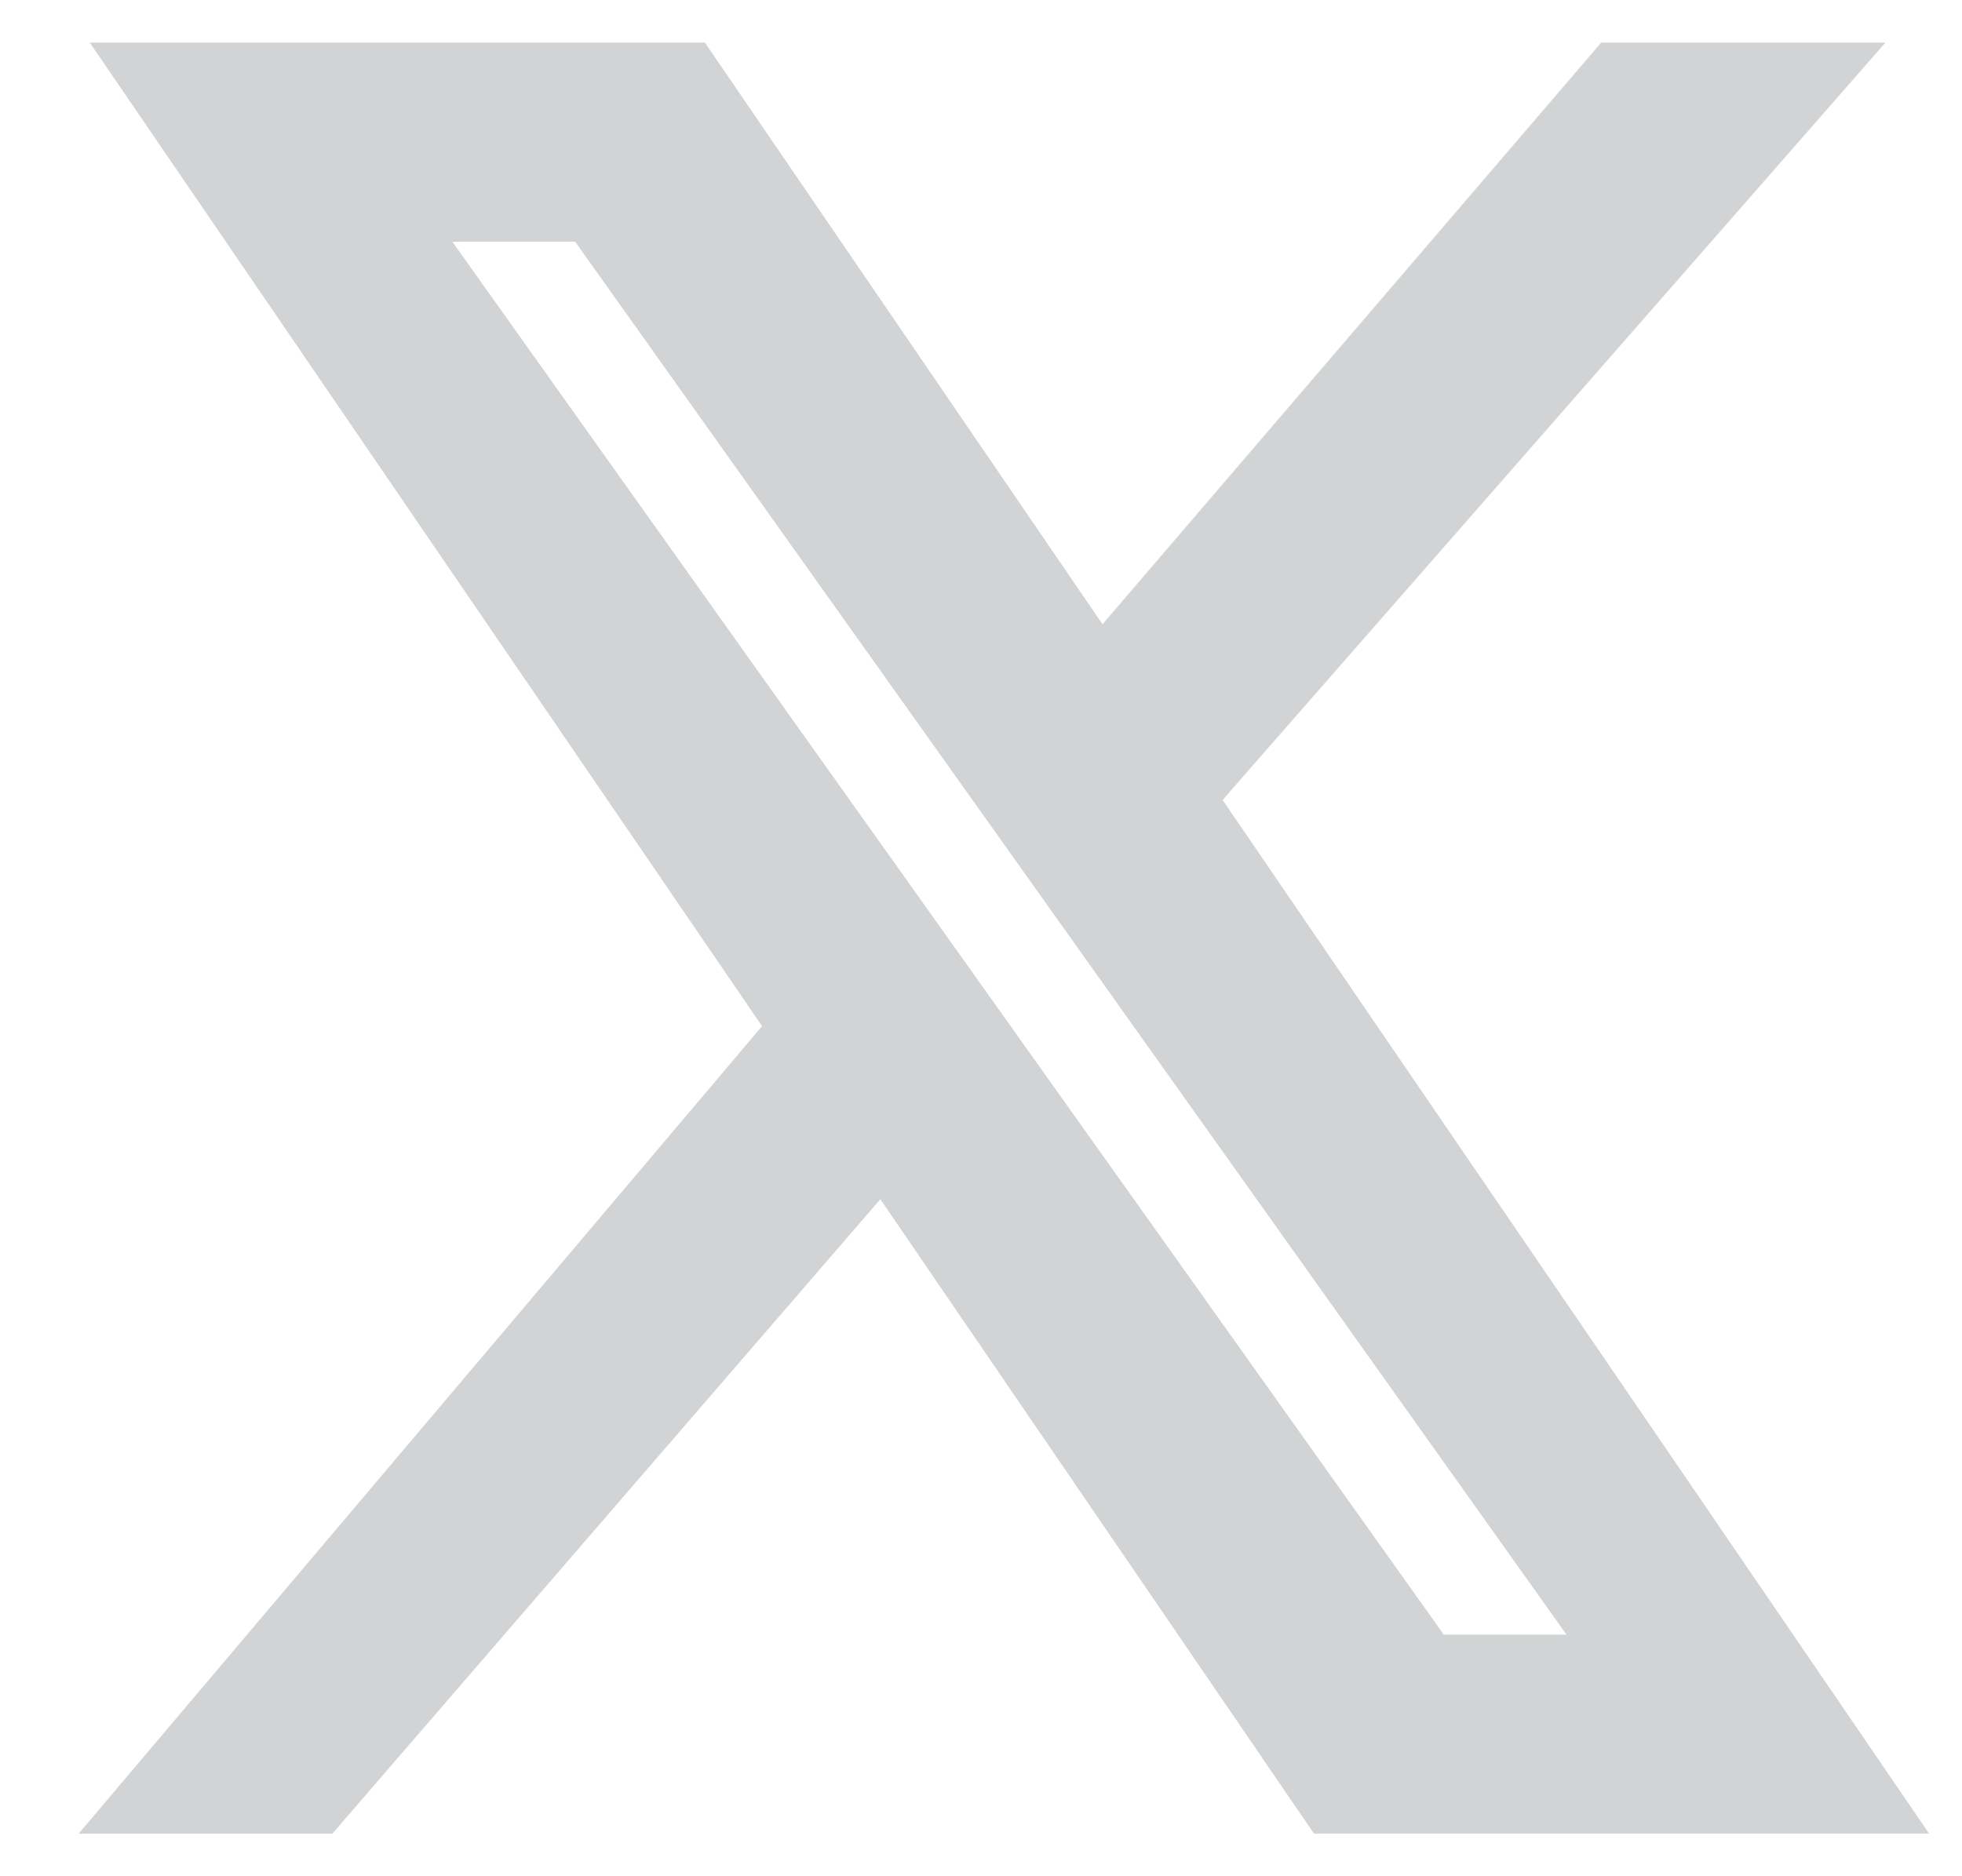 <svg width="23" height="22" viewBox="0 0 23 22" fill="none" xmlns="http://www.w3.org/2000/svg">
<path d="M14 9L21 1H19L13 8M8 1H2L15.667 21H21.667L8 1Z" stroke="#D1D3D4"/>
<path d="M10 13.667L3.667 21.001H2L9.333 12.334L10.333 13.667" stroke="#D1D3D4"/>
<path d="M19.333 19.667L7 2.334H4.333L16.667 19.667H19.333Z" stroke="#D1D3D4"/>
<path d="M7.556 1.566C7.606 1.757 7.755 1.926 7.854 2.094C7.991 2.323 8.121 2.562 8.224 2.808C8.253 2.875 8.393 3.033 8.327 3.002C8.236 2.959 8.154 2.855 8.081 2.79C7.938 2.664 7.797 2.533 7.66 2.401C7.578 2.322 7.446 2.197 7.331 2.172C7.209 2.145 7.392 2.371 7.417 2.398C7.603 2.596 7.853 2.701 8.062 2.864C8.067 2.868 8.087 2.884 8.083 2.877C8.048 2.798 7.996 2.723 7.954 2.648C7.765 2.314 7.605 1.964 7.482 1.6C7.459 1.532 7.427 1.466 7.404 1.398C7.377 1.317 7.471 1.419 7.482 1.429C7.737 1.684 8.001 1.927 8.263 2.173C8.389 2.291 8.537 2.413 8.645 2.549C8.681 2.595 8.722 2.678 8.629 2.67C8.477 2.657 8.293 2.394 8.209 2.274C8.198 2.258 8.116 2.164 8.116 2.173" stroke="#D1D3D4" stroke-linecap="round"/>
<path d="M8.412 2.889C8.44 3.001 8.556 3.12 8.618 3.214C8.885 3.626 9.133 4.042 9.444 4.424C9.605 4.623 9.771 4.816 9.938 5.009C9.986 5.065 10.058 5.134 10.076 5.206" stroke="#D1D3D4" stroke-linecap="round"/>
<path d="M8.163 3.245C8.239 3.267 8.298 3.333 8.351 3.387C8.444 3.48 8.546 3.568 8.621 3.676C8.738 3.844 8.847 4.014 8.977 4.172C9.18 4.419 9.413 4.652 9.653 4.863C9.8 4.993 9.966 5.11 10.104 5.249C10.111 5.256 10.154 5.295 10.154 5.287C10.154 5.11 9.987 4.935 9.883 4.806C9.654 4.525 9.352 4.311 9.131 4.027C9.018 3.881 9.003 3.727 9.003 3.549C9.003 3.453 8.998 3.355 8.987 3.26C8.98 3.209 8.956 3.161 8.956 3.113C8.956 3.078 8.937 3.101 8.972 3.136C9.036 3.202 9.103 3.259 9.174 3.316C9.321 3.434 9.462 3.577 9.575 3.728C9.66 3.841 9.734 3.956 9.815 4.073C9.899 4.193 9.992 4.315 10.061 4.443C10.097 4.51 10.226 4.708 10.061 4.708C10.026 4.708 10 4.703 9.967 4.695C9.916 4.684 10.034 4.941 10.035 4.944C10.105 5.105 10.199 5.254 10.298 5.399C10.415 5.571 10.524 5.754 10.651 5.919C10.687 5.966 10.722 6.017 10.761 6.061C10.772 6.073 10.568 5.948 10.531 5.923C10.283 5.755 10.021 5.607 9.774 5.437C9.659 5.357 9.549 5.269 9.433 5.191C9.404 5.172 9.345 5.1 9.345 5.134C9.345 5.174 9.467 5.252 9.496 5.286C9.607 5.419 9.746 5.534 9.842 5.679C10.006 5.925 10.204 6.158 10.431 6.349C10.475 6.387 10.521 6.45 10.578 6.469C10.608 6.478 10.553 6.412 10.534 6.387C10.506 6.352 10.473 6.307 10.434 6.282C10.396 6.258 10.377 6.15 10.356 6.107C10.259 5.912 10.135 5.735 10.016 5.553C9.903 5.379 9.774 5.179 9.625 5.034C9.57 4.981 9.47 4.972 9.395 4.972C9.327 4.972 9.134 4.915 9.192 4.95C9.345 5.039 9.494 5.181 9.609 5.315C9.718 5.443 9.818 5.568 9.938 5.689C10.104 5.857 10.249 6.049 10.392 6.236C10.691 6.631 10.98 7.031 11.3 7.409C11.459 7.597 11.623 7.812 11.815 7.967C11.869 8.011 11.921 8.053 11.973 8.099C12.049 8.165 11.969 8.007 11.96 7.986C11.877 7.795 11.811 7.6 11.736 7.406C11.695 7.302 11.682 7.193 11.647 7.087C11.63 7.033 11.614 6.979 11.584 6.931C11.535 6.85 11.445 6.805 11.378 6.74C11.204 6.574 11.055 6.392 10.889 6.22C10.869 6.2 10.839 6.167 10.864 6.225C10.923 6.364 11.033 6.5 11.11 6.631C11.382 7.095 11.648 7.553 11.956 7.994C12.094 8.192 12.239 8.378 12.399 8.558C12.456 8.622 12.501 8.705 12.573 8.753C12.629 8.79 12.548 8.714 12.537 8.686C12.508 8.608 12.479 8.53 12.449 8.451C12.386 8.285 12.293 8.121 12.22 7.974C12.204 7.943 12.165 7.908 12.162 7.964C12.152 8.124 12.156 8.291 12.164 8.451C12.178 8.717 12.221 8.98 12.276 9.24C12.3 9.358 12.319 9.478 12.375 9.585C12.39 9.613 12.59 9.817 12.581 9.732C12.576 9.685 12.492 9.626 12.465 9.592C12.364 9.463 12.268 9.324 12.193 9.179C12.103 9.004 12.005 8.784 11.835 8.667C11.787 8.635 11.756 8.544 11.756 8.487C11.756 8.438 11.756 8.389 11.756 8.34C11.756 8.335 11.757 8.274 11.744 8.289C11.714 8.322 11.803 8.439 11.819 8.464C12.088 8.88 12.311 9.301 12.656 9.665C12.941 9.966 13.242 10.244 13.481 10.585C13.482 10.586 13.549 10.685 13.557 10.677C13.576 10.658 13.555 10.576 13.549 10.559C13.448 10.254 13.212 9.987 13.059 9.706C12.96 9.524 12.819 9.344 12.759 9.144C12.727 9.039 12.73 8.914 12.683 8.814C12.665 8.776 12.632 8.749 12.612 8.714C12.6 8.692 12.623 8.786 12.643 8.811C12.785 8.979 12.968 9.111 13.103 9.286C13.161 9.362 13.191 9.458 13.233 9.543C13.304 9.686 13.366 9.831 13.443 9.971C13.578 10.214 13.771 10.418 13.901 10.664C13.956 10.767 13.981 10.836 14.068 10.924C14.243 11.099 14.4 11.287 14.55 11.483C14.629 11.587 14.665 11.722 14.758 11.816" stroke="#D1D3D4" stroke-linecap="round"/>
<path d="M18.709 17.602C18.515 17.561 18.356 17.341 18.22 17.214C18.12 17.119 17.969 16.996 17.904 16.871C17.884 16.834 17.853 16.545 17.854 16.545C17.938 16.545 18.051 16.656 18.126 16.692C18.181 16.718 18.224 16.745 18.261 16.794C18.328 16.88 18.385 16.973 18.452 17.058C18.465 17.074 18.541 17.175 18.519 17.16C18.076 16.865 17.826 16.345 17.57 15.891C17.48 15.732 17.392 15.572 17.31 15.409C17.299 15.387 17.247 15.276 17.247 15.285C17.243 15.354 17.28 15.42 17.311 15.48C17.4 15.654 17.496 15.821 17.609 15.981C17.669 16.067 17.709 16.168 17.779 16.246C17.983 16.473 17.299 15.858 17.119 15.611C17.103 15.59 16.986 15.435 16.983 15.451C16.975 15.494 17.002 15.527 17.024 15.561C17.102 15.684 17.181 15.807 17.262 15.928C17.376 16.098 17.49 16.29 17.628 16.443C17.768 16.597 17.625 16.283 17.605 16.242C17.386 15.8 17.218 15.325 17.037 14.866C16.971 14.698 16.914 14.526 16.83 14.367C16.793 14.296 16.686 14.253 16.625 14.204C16.456 14.066 16.271 13.938 16.123 13.776C16.091 13.74 16.03 13.708 16.006 13.667C15.979 13.622 16.087 13.735 16.128 13.768C16.287 13.896 16.39 14.046 16.505 14.21C16.644 14.406 16.697 14.64 16.78 14.861C16.792 14.893 16.825 14.959 16.811 14.995C16.803 15.014 16.463 14.743 16.436 14.72C16.295 14.598 16.137 14.481 16.011 14.344C15.959 14.286 15.94 14.252 15.94 14.179C15.94 13.937 15.864 13.727 15.724 13.523C15.657 13.424 15.605 13.323 15.551 13.216C15.539 13.192 15.522 13.166 15.52 13.138C15.519 13.123 15.524 13.201 15.531 13.216C15.568 13.289 15.642 13.363 15.693 13.426C15.776 13.527 15.867 13.624 15.959 13.717C16.031 13.79 16.149 13.884 16.195 13.976C16.199 13.984 16.136 13.904 16.125 13.89C16.029 13.761 15.921 13.64 15.826 13.51C15.631 13.242 15.447 12.96 15.32 12.653C15.275 12.547 15.231 12.44 15.19 12.333C15.182 12.311 15.141 12.292 15.124 12.276C15.077 12.23 15.031 12.182 14.985 12.136C14.935 12.087 14.875 12.031 14.836 11.975C14.807 11.933 14.792 11.886 14.757 11.847C14.636 11.711 14.491 11.594 14.362 11.465C14.289 11.392 14.249 11.294 14.167 11.224C14.127 11.19 14.073 11.145 14.027 11.12C13.988 11.098 13.988 11.063 13.957 11.038C13.935 11.021 13.908 10.99 13.922 11.045C13.951 11.165 14.019 11.277 14.073 11.387C14.204 11.658 14.393 11.853 14.595 12.072C14.794 12.289 15.03 12.514 15.162 12.779C15.211 12.875 15.286 12.98 15.361 13.057C15.441 13.139 15.555 13.214 15.619 13.308C15.648 13.35 15.691 13.442 15.691 13.442C15.691 13.442 15.69 13.397 15.681 13.377C15.633 13.267 15.553 13.167 15.483 13.071C15.167 12.631 14.905 12.157 14.601 11.711C14.525 11.601 14.436 11.453 14.404 11.322C14.398 11.296 14.393 11.257 14.377 11.235C14.374 11.232 14.362 11.252 14.354 11.256" stroke="#D1D3D4" stroke-linecap="round"/>
<path d="M16.407 15.037C16.462 15.143 16.553 15.228 16.616 15.331C16.753 15.555 16.918 15.778 17.098 15.97C17.4 16.291 17.685 16.626 17.998 16.939C18.09 17.032 18.175 17.136 18.259 17.235C18.313 17.299 18.274 17.302 18.299 17.364C18.36 17.514 18.481 17.669 18.572 17.802C18.679 17.958 18.801 18.095 18.919 18.241C19.11 18.478 19.317 18.705 19.53 18.922C19.567 18.96 19.598 19.005 19.634 19.041C19.637 19.044 19.631 18.892 19.623 18.87C19.542 18.649 19.374 18.439 19.195 18.288C19.088 18.199 19.073 18.059 19.02 17.94C18.995 17.883 18.937 17.84 18.911 17.782C18.898 17.753 18.95 17.888 18.968 17.916C19.087 18.1 19.238 18.256 19.364 18.432C19.566 18.715 19.764 19.016 19.923 19.325C20.059 19.591 20.277 19.755 20.459 19.977C20.582 20.127 20.683 20.311 20.762 20.489C20.769 20.504 20.807 20.52 20.807 20.536C20.807 20.552 20.599 20.544 20.582 20.544C20.397 20.544 20.211 20.544 20.026 20.544C19.919 20.544 19.799 20.56 19.698 20.52C19.684 20.515 19.508 20.452 19.509 20.45C19.529 20.41 19.767 20.416 19.804 20.41C19.903 20.397 20.034 20.384 20.124 20.341C20.144 20.332 20.203 20.31 20.171 20.291C20.102 20.251 20.038 20.201 19.967 20.162C19.878 20.112 19.788 20.068 19.692 20.034C19.66 20.022 19.633 20.015 19.681 20.015C19.722 20.015 19.86 20.042 19.86 19.974C19.86 19.878 19.795 19.648 19.698 19.612C19.585 19.571 19.596 19.709 19.596 19.785C19.593 19.945 19.602 20.145 19.533 20.295C19.497 20.374 19.453 20.441 19.401 20.512C19.38 20.542 19.299 20.635 19.257 20.63C19.244 20.629 19.255 20.558 19.264 20.551C19.328 20.498 19.441 20.485 19.518 20.462C19.621 20.432 19.726 20.417 19.829 20.388C19.853 20.381 19.909 20.345 19.853 20.329C19.595 20.259 19.326 20.217 19.058 20.217C18.983 20.217 18.885 20.265 18.88 20.357C18.877 20.409 19.185 20.404 19.253 20.404" stroke="#D1D3D4" stroke-linecap="round"/>
<path d="M19.471 20.372C19.107 20.372 18.734 20.387 18.375 20.317C18.161 20.275 17.936 20.178 17.717 20.17C17.677 20.168 17.664 20.2 17.648 20.232C17.625 20.279 17.725 20.221 17.761 20.217C17.991 20.19 18.278 20.162 18.503 20.229C18.573 20.249 18.648 20.217 18.716 20.217C18.74 20.217 18.785 20.217 18.732 20.217C18.631 20.217 18.537 20.247 18.438 20.248C18.284 20.25 18.129 20.248 17.975 20.248C17.934 20.248 17.832 20.24 17.8 20.272C17.723 20.349 18.098 20.456 18.132 20.465C18.256 20.499 18.394 20.566 18.523 20.574C18.619 20.581 18.328 20.566 18.231 20.575C17.869 20.61 17.473 20.723 17.11 20.623C16.895 20.563 16.723 20.43 16.524 20.341C16.474 20.319 16.581 20.326 16.591 20.326C16.762 20.326 16.929 20.309 17.098 20.298C17.32 20.283 17.546 20.294 17.769 20.294C17.867 20.294 17.808 20.294 17.744 20.294C17.57 20.294 17.395 20.294 17.221 20.294C17.077 20.294 16.933 20.294 16.789 20.294C16.758 20.294 16.686 20.309 16.672 20.279" stroke="#D1D3D4" stroke-linecap="round"/>
<path d="M16.267 20.512C16.131 20.512 15.988 20.524 15.856 20.487C15.815 20.476 15.776 20.45 15.742 20.425C15.7 20.395 15.725 20.366 15.769 20.387C15.83 20.416 16.212 20.654 16.173 20.441C16.163 20.385 16.089 20.332 16.049 20.297C15.979 20.236 15.911 20.173 15.84 20.112C15.736 20.023 15.651 19.907 15.602 19.78C15.591 19.754 15.733 19.814 15.748 19.822C15.856 19.88 15.96 19.944 16.065 20.006C16.12 20.039 16.209 20.065 16.252 20.116C16.29 20.16 16.385 20.222 16.438 20.244C16.59 20.306 16.218 19.998 16.103 19.881C16.03 19.807 15.982 19.713 15.909 19.64C15.805 19.537 15.71 19.425 15.606 19.322C15.435 19.151 15.953 19.656 16.125 19.825C16.182 19.882 16.276 19.954 16.31 20.026C16.333 20.073 16.227 19.959 16.213 19.945C15.936 19.667 15.723 19.329 15.524 18.992C15.513 18.974 15.463 18.849 15.436 18.849C15.399 18.849 15.478 18.929 15.481 18.932C15.513 18.965 15.541 18.999 15.567 19.037C15.574 19.047 15.634 19.129 15.595 19.093C15.421 18.932 15.227 18.811 15.076 18.624C15.071 18.617 15.023 18.573 15.023 18.578C15.023 18.703 15.094 18.823 15.144 18.934C15.228 19.119 15.327 19.31 15.456 19.467C15.501 19.521 15.534 19.588 15.59 19.632C15.618 19.653 15.621 19.608 15.607 19.594C15.514 19.501 15.394 19.433 15.297 19.345C15.127 19.19 15.012 18.992 14.851 18.832C14.82 18.801 14.86 18.885 14.869 18.895C14.968 19.005 15.092 19.098 15.201 19.197C15.289 19.277 15.381 19.355 15.457 19.446C15.461 19.451 15.513 19.514 15.52 19.492C15.534 19.442 15.494 19.379 15.477 19.336C15.444 19.253 15.384 19.189 15.328 19.12C15.231 19.003 15.135 18.886 15.03 18.776C14.934 18.677 14.836 18.569 14.724 18.489C14.648 18.436 14.698 18.578 14.71 18.6C14.862 18.89 14.988 19.188 15.257 19.392C15.339 19.454 15.424 19.502 15.512 19.555C15.517 19.558 15.601 19.599 15.595 19.568C15.589 19.533 15.548 19.494 15.527 19.469C15.463 19.393 15.403 19.315 15.342 19.236C15.154 18.995 14.981 18.747 14.829 18.481C14.712 18.276 14.569 18.018 14.556 17.774C14.554 17.738 14.541 17.819 14.551 17.845C14.595 17.962 14.721 18.069 14.806 18.156C14.879 18.231 14.963 18.319 15.06 18.364C15.074 18.371 15.133 18.397 15.107 18.356C15.025 18.228 14.923 18.105 14.817 17.995C14.782 17.959 14.783 17.972 14.798 18.016C14.828 18.105 14.896 18.199 14.957 18.268C15.037 18.359 15.12 18.447 15.206 18.533C15.236 18.563 15.304 18.658 15.349 18.66C15.384 18.662 15.339 18.613 15.336 18.61C15.252 18.529 15.163 18.451 15.078 18.37C14.867 18.169 14.671 17.949 14.483 17.726C14.392 17.616 14.316 17.495 14.236 17.377C14.205 17.331 14.171 17.265 14.129 17.229C14.094 17.198 14.105 17.207 14.105 17.265C14.105 17.421 14.186 17.515 14.267 17.647C14.336 17.759 14.415 17.875 14.499 17.978C14.524 18.009 14.579 18.114 14.572 18.075C14.557 18.002 14.437 17.919 14.386 17.869C14.268 17.75 14.146 17.633 14.039 17.503C13.988 17.44 13.949 17.368 13.896 17.307C13.882 17.291 13.871 17.223 13.871 17.276C13.871 17.362 13.934 17.451 13.976 17.522C14.078 17.697 14.191 17.857 14.305 18.022C14.434 18.207 14.522 18.384 14.568 18.604C14.571 18.619 14.587 18.69 14.587 18.676C14.587 18.613 14.568 18.562 14.528 18.512C14.401 18.352 14.254 18.208 14.124 18.049C13.973 17.866 13.843 17.66 13.718 17.458C13.668 17.377 13.61 17.298 13.568 17.214C13.552 17.182 13.547 17.14 13.521 17.114C13.503 17.096 13.505 17.078 13.486 17.046C13.43 16.951 13.372 16.858 13.312 16.766C13.206 16.606 13.105 16.444 13 16.284C12.985 16.26 12.968 16.236 12.954 16.212C12.951 16.207 12.985 16.269 13.012 16.29C13.139 16.393 13.285 16.475 13.414 16.578C13.563 16.696 13.707 16.819 13.853 16.939C13.898 16.976 14.114 17.21 13.977 17.032C13.782 16.779 13.612 16.507 13.424 16.25C13.382 16.192 13.349 16.131 13.312 16.071C13.294 16.042 13.265 15.946 13.265 15.98C13.265 16.073 13.39 16.197 13.442 16.262C13.549 16.398 13.648 16.542 13.737 16.69C13.77 16.745 13.786 16.808 13.809 16.868C13.816 16.887 13.827 16.956 13.825 16.903C13.82 16.797 13.736 16.691 13.685 16.602C13.617 16.483 13.559 16.359 13.491 16.239C13.458 16.179 13.435 16.114 13.398 16.056C13.362 16 13.379 16.049 13.406 16.078C13.581 16.275 13.789 16.448 13.972 16.638C14.001 16.668 14.153 16.852 14.029 16.752C13.92 16.665 13.829 16.58 13.742 16.469C13.636 16.334 13.527 16.161 13.377 16.07C13.211 15.968 13.234 16.113 13.234 16.24C13.234 16.459 13.311 16.652 13.344 16.864C13.353 16.924 13.396 16.972 13.417 17.024C13.441 17.085 13.531 17.215 13.591 17.245" stroke="#D1D3D4" stroke-linecap="round"/>
<path d="M12.97 16.219C12.816 16.052 12.663 15.884 12.515 15.711C12.312 15.474 12.137 15.222 11.945 14.977C11.892 14.911 11.827 14.83 11.804 14.748C11.789 14.696 11.904 14.841 11.936 14.867C12.15 15.036 12.355 15.225 12.558 15.407C12.7 15.534 12.85 15.662 12.966 15.815C12.98 15.834 13.016 15.916 13.016 15.861C13.016 15.779 12.934 15.699 12.883 15.639C12.755 15.484 12.64 15.32 12.536 15.149C12.531 15.142 12.489 15.059 12.475 15.059C12.469 15.059 12.513 15.118 12.518 15.122C12.625 15.206 12.755 15.251 12.861 15.34C12.936 15.404 12.996 15.486 13.07 15.55C13.095 15.571 13.088 15.607 13.095 15.636C13.111 15.708 13.211 15.799 13.257 15.853C13.297 15.902 13.358 15.953 13.39 16.008C13.402 16.03 13.407 15.995 13.398 15.982C13.354 15.917 13.287 15.857 13.234 15.799C13.026 15.571 12.854 15.311 12.667 15.066C12.572 14.942 12.442 14.806 12.379 14.66C12.322 14.531 12.256 14.407 12.199 14.278C12.18 14.236 12.105 14.023 12.055 14.017C12.036 14.015 12.082 14.162 12.086 14.168C12.179 14.344 12.287 14.519 12.393 14.687C12.43 14.745 12.457 14.806 12.496 14.863C12.502 14.871 12.531 14.92 12.501 14.894C12.325 14.744 12.143 14.598 11.975 14.438C11.775 14.249 11.6 14.023 11.445 13.796C11.434 13.78 11.283 13.587 11.278 13.597C11.261 13.63 11.292 13.67 11.308 13.695C11.382 13.81 11.461 13.921 11.546 14.029C11.753 14.295 11.983 14.544 12.185 14.812C12.224 14.864 12.257 14.909 12.307 14.951C12.341 14.979 12.338 14.936 12.322 14.913C12.12 14.627 11.86 14.374 11.628 14.112C11.471 13.934 11.305 13.741 11.177 13.54C11.16 13.513 11.114 13.412 11.103 13.435" stroke="#D1D3D4" stroke-linecap="round"/>
<path d="M11.756 14.165C11.742 14.108 11.69 14.054 11.663 14.002C11.616 13.912 11.564 13.825 11.508 13.74C11.453 13.654 11.387 13.578 11.336 13.489C11.281 13.392 11.153 13.322 11.106 13.216C11.103 13.208 11.237 13.264 11.26 13.279C11.331 13.326 11.407 13.365 11.469 13.426C11.54 13.498 11.611 13.611 11.694 13.664C11.722 13.681 11.853 13.808 11.849 13.783C11.84 13.735 11.783 13.691 11.757 13.652C11.703 13.571 11.648 13.492 11.592 13.413C11.514 13.304 11.44 13.186 11.371 13.071C11.246 12.863 11.16 12.604 10.987 12.431C10.951 12.395 10.908 12.414 10.87 12.376C10.851 12.358 10.716 12.216 10.714 12.255C10.708 12.417 10.736 12.534 10.791 12.686C10.837 12.814 10.87 12.989 10.956 13.099C10.979 13.129 11 13.157 11.025 13.185C11.099 13.268 10.97 13.074 10.96 13.057C10.787 12.785 10.658 12.484 10.463 12.226C10.31 12.026 10.153 11.819 9.985 11.632C9.963 11.608 9.921 11.514 9.967 11.579C10.043 11.684 10.106 11.792 10.189 11.892C10.294 12.02 10.4 12.149 10.514 12.269C10.587 12.345 10.659 12.423 10.733 12.497C10.747 12.51 10.792 12.561 10.814 12.561C10.867 12.561 10.689 12.248 10.68 12.229C10.564 12.002 10.459 11.762 10.318 11.548C10.261 11.46 10.212 11.373 10.163 11.281C10.139 11.237 10.137 11.231 10.098 11.208C9.898 11.086 9.666 10.84 9.596 10.612C9.579 10.558 9.564 10.527 9.582 10.606C9.632 10.824 9.834 10.991 9.945 11.175C9.997 11.261 10.051 11.345 10.099 11.433C10.104 11.443 10.134 11.494 10.113 11.467C10.06 11.401 9.998 11.336 9.939 11.275C9.714 11.041 9.493 10.797 9.299 10.537C9.211 10.42 9.107 10.316 9.022 10.198C9.007 10.177 8.933 10.072 8.982 10.153C9.032 10.235 9.112 10.304 9.176 10.375C9.255 10.462 9.325 10.556 9.399 10.648C9.578 10.869 9.843 11.164 9.843 11.474C9.843 11.522 9.713 11.339 9.709 11.333C9.529 11.079 9.331 10.842 9.17 10.575C9.103 10.464 9.01 10.285 9.003 10.152C9.002 10.123 8.996 10.044 8.975 10.024C8.961 10.009 8.989 10.056 8.989 10.056C9.063 10.144 9.166 10.206 9.26 10.268C9.454 10.396 9.608 10.569 9.771 10.733C9.782 10.744 9.879 10.857 9.871 10.864C9.832 10.894 9.562 10.555 9.537 10.53C9.344 10.334 9.166 10.131 9.014 9.901C8.947 9.798 8.906 9.687 8.841 9.585C8.799 9.519 8.775 9.423 8.732 9.351C8.6 9.133 8.422 8.974 8.26 8.783C8.196 8.708 8.172 8.699 8.212 8.811C8.296 9.047 8.406 9.268 8.517 9.491C8.592 9.641 8.706 9.753 8.832 9.86C8.908 9.923 8.995 10.003 9.046 10.089C9.084 10.154 8.945 10.033 8.924 10.018C8.741 9.88 8.581 9.72 8.434 9.544C8.366 9.462 8.32 9.372 8.259 9.287C8.233 9.25 8.223 9.195 8.194 9.163C8.092 9.048 8.326 9.444 8.421 9.566C8.664 9.877 8.926 10.174 9.167 10.487C9.218 10.552 9.304 10.633 9.33 10.712" stroke="#D1D3D4" stroke-linecap="round"/>
<path d="M7.323 7.772C7.338 7.861 7.434 7.928 7.49 7.99C7.601 8.112 7.693 8.249 7.789 8.382C7.842 8.455 7.89 8.531 7.942 8.605C7.959 8.629 7.956 8.656 7.973 8.678C7.982 8.69 7.878 8.618 7.865 8.607C7.762 8.514 7.68 8.392 7.587 8.289C7.367 8.044 7.224 7.719 7.083 7.423C7.062 7.381 7.044 7.339 7.02 7.299C6.986 7.242 7.123 7.386 7.174 7.429C7.46 7.666 7.768 7.917 7.999 8.208C8.043 8.263 8.181 8.431 8.037 8.323C7.868 8.196 7.728 8.032 7.606 7.86C7.458 7.652 7.375 7.391 7.248 7.169C7.233 7.142 7.224 7.106 7.202 7.084C7.17 7.052 7.227 7.171 7.242 7.214C7.313 7.43 7.459 7.674 7.591 7.858C7.595 7.865 7.645 7.92 7.627 7.893C7.53 7.749 7.4 7.621 7.293 7.485C6.972 7.08 6.64 6.685 6.329 6.273C6.249 6.167 6.069 5.813 6.111 5.939C6.137 6.018 6.235 6.091 6.293 6.142C6.429 6.263 6.562 6.384 6.685 6.52C6.806 6.653 6.982 6.796 7.039 6.975C7.093 7.142 6.777 6.739 6.678 6.595C6.537 6.39 6.424 6.172 6.327 5.943C6.269 5.807 6.228 5.664 6.163 5.53C6.142 5.488 6.106 5.309 6.047 5.299C5.985 5.288 5.906 5.204 5.859 5.169C5.704 5.056 5.545 4.952 5.395 4.832C5.287 4.746 4.993 4.454 5.078 4.563C5.186 4.702 5.314 4.826 5.416 4.97C5.534 5.14 5.655 5.306 5.759 5.485C5.799 5.555 5.876 5.65 5.876 5.734C5.876 5.757 5.835 5.709 5.83 5.703C5.743 5.617 5.678 5.52 5.608 5.42C5.389 5.103 5.233 4.75 5.074 4.4C5.009 4.256 4.946 4.077 4.915 3.921C4.91 3.896 4.865 3.736 4.865 3.829C4.865 4.03 5.068 4.24 5.166 4.401C5.205 4.465 5.248 4.528 5.292 4.588C5.304 4.605 5.332 4.657 5.332 4.636C5.332 4.56 5.191 4.466 5.14 4.423C5.008 4.312 4.88 4.212 4.762 4.083C4.606 3.913 4.478 3.746 4.352 3.557" stroke="#D1D3D4" stroke-linecap="round"/>
<path d="M4.181 3.433C4.151 3.356 4.059 3.289 4.006 3.224C3.962 3.17 3.919 3.111 3.879 3.053C3.848 3.009 3.811 2.969 3.784 2.923C3.769 2.899 3.889 2.981 3.901 2.989C4.157 3.164 4.242 3.462 4.442 3.679C4.46 3.698 4.537 3.811 4.539 3.772C4.541 3.714 4.518 3.679 4.492 3.629C4.431 3.511 4.361 3.398 4.299 3.28C4.236 3.16 4.194 3.027 4.134 2.904C4.087 2.808 4.031 2.661 3.955 2.586C3.907 2.537 3.885 2.454 3.862 2.391C3.853 2.364 3.839 2.335 3.839 2.306C3.839 2.258 3.82 2.319 3.827 2.344C3.867 2.496 3.994 2.668 4.084 2.796C4.088 2.802 4.128 2.886 4.112 2.879C4.063 2.856 4.019 2.78 3.987 2.741C3.783 2.488 3.765 2.14 3.571 1.886C3.525 1.827 3.486 1.762 3.45 1.698C3.435 1.672 3.375 1.632 3.372 1.691C3.364 1.843 3.331 2.009 3.376 2.158C3.411 2.274 3.526 2.435 3.626 2.506C3.736 2.584 3.451 2.3 3.373 2.191C3.27 2.047 3.206 1.893 3.12 1.741C3.075 1.661 3.049 1.489 2.929 1.489C2.908 1.489 2.887 1.489 2.867 1.489C2.846 1.489 2.804 1.468 2.804 1.489C2.804 1.506 3.003 1.609 3.014 1.613C3.17 1.66 3.315 1.764 3.473 1.816C3.676 1.882 3.881 1.921 4.091 1.952C4.32 1.986 4.549 2.049 4.78 2.049C4.9 2.049 5.019 2.04 5.137 2.033C5.363 2.021 5.603 2.03 5.826 1.99C5.983 1.962 6.161 1.987 6.32 1.987C6.349 1.987 6.296 2.033 6.275 2.033C6.241 2.033 6.342 2.035 6.375 2.033C6.431 2.028 6.485 2.003 6.54 2.002C6.726 1.999 6.912 2.002 7.098 2.002C7.164 2.002 7.158 1.94 7.128 1.897C7.056 1.793 6.943 1.704 6.863 1.603C6.809 1.534 6.786 1.449 6.701 1.419C6.645 1.399 6.534 1.35 6.483 1.396C6.321 1.541 6.831 1.621 6.887 1.668C6.916 1.692 6.904 1.673 6.86 1.659C6.738 1.622 6.616 1.586 6.494 1.549C6.162 1.451 5.827 1.356 5.481 1.321C5.443 1.317 5.223 1.29 5.223 1.341C5.223 1.401 5.281 1.427 5.332 1.439C5.412 1.458 5.498 1.443 5.578 1.47C5.637 1.49 5.568 1.489 5.541 1.489C5.412 1.489 5.284 1.489 5.155 1.489C4.98 1.489 4.812 1.49 4.641 1.521C4.609 1.527 4.499 1.517 4.414 1.501C4.317 1.483 4.218 1.442 4.119 1.442C4.054 1.442 3.996 1.437 3.932 1.428C3.877 1.42 3.83 1.399 3.777 1.423C3.677 1.468 3.532 1.442 3.427 1.442C3.341 1.442 2.534 1.442 2.534 1.403C2.534 1.397 2.672 1.552 2.688 1.567C2.741 1.617 2.795 1.674 2.85 1.721C2.896 1.761 2.905 1.841 2.968 1.862" stroke="#D1D3D4" stroke-linecap="round"/>
<path d="M19.98 1.399C19.98 1.545 19.864 1.622 19.771 1.724C19.665 1.839 19.544 1.944 19.405 2.017C19.249 2.099 19.077 2.147 18.919 2.225C18.848 2.26 18.775 2.297 18.705 2.336C18.654 2.364 18.763 2.298 18.773 2.289C19.019 2.092 19.213 1.825 19.425 1.594C19.505 1.507 19.611 1.386 19.74 1.386C19.831 1.386 19.916 1.392 19.966 1.48C19.999 1.537 19.99 1.677 19.973 1.738C19.948 1.83 20.138 1.695 20.163 1.674C20.228 1.62 20.272 1.56 20.308 1.486C20.334 1.432 20.32 1.357 20.32 1.298C20.32 1.221 20.271 1.245 20.225 1.292C20.115 1.405 20.047 1.567 19.967 1.701C19.949 1.731 19.857 1.925 19.841 1.823C19.83 1.749 19.825 1.678 19.829 1.601C19.833 1.527 19.86 1.462 19.879 1.393C19.882 1.385 19.885 1.475 19.879 1.5" stroke="#D1D3D4" stroke-width="0.5" stroke-linecap="round"/>
<path d="M19.361 1.955C19.31 2.149 19.216 2.32 19.12 2.496C18.984 2.748 18.833 2.995 18.674 3.233C18.656 3.259 18.635 3.295 18.611 3.315C18.604 3.321 18.634 3.215 18.638 3.207C18.736 2.992 18.878 2.796 19.006 2.599C19.104 2.448 19.208 2.302 19.33 2.169C19.386 2.109 19.458 2.069 19.522 2.018C19.59 1.964 19.62 1.906 19.654 1.829C19.682 1.767 19.677 1.706 19.677 1.639C19.677 1.556 19.681 1.508 19.58 1.513C19.443 1.519 19.396 1.682 19.285 1.737C19.252 1.754 19.209 1.765 19.172 1.765C19.135 1.765 19.131 1.746 19.169 1.73C19.262 1.691 19.328 1.577 19.389 1.503C19.514 1.351 19.143 1.812 19.024 1.969C18.844 2.207 18.831 2.506 18.783 2.791C18.744 3.023 18.731 3.296 18.619 3.507C18.618 3.509 18.616 3.39 18.617 3.369C18.624 3.122 18.697 2.88 18.761 2.643C18.795 2.515 18.83 2.388 18.878 2.265C18.899 2.213 18.908 2.152 18.937 2.105C19.035 1.941 18.767 2.447 18.674 2.614C18.558 2.82 18.428 3.016 18.31 3.219C18.252 3.319 18.181 3.416 18.137 3.523C18.118 3.566 18.101 3.601 18.137 3.537C18.215 3.396 18.281 3.245 18.346 3.098C18.461 2.833 18.602 2.551 18.664 2.266C18.673 2.224 18.691 2.168 18.691 2.126C18.691 2.11 18.664 2.145 18.655 2.158C18.578 2.272 18.505 2.388 18.434 2.506C18.263 2.79 18.12 3.086 17.972 3.381C17.904 3.518 17.839 3.66 17.796 3.808C17.792 3.819 17.762 3.916 17.792 3.889C17.94 3.758 18.055 3.577 18.173 3.421C18.276 3.284 18.39 3.138 18.519 3.024C18.566 2.982 18.569 3.018 18.563 3.068C18.544 3.227 18.468 3.38 18.395 3.519C18.325 3.655 18.258 3.794 18.181 3.927C18.128 4.021 18.077 4.152 17.972 4.199C17.947 4.21 17.913 4.202 17.904 4.174C17.874 4.081 17.927 4.016 17.791 4.043C17.601 4.082 17.414 4.217 17.27 4.343C17.141 4.456 17.053 4.6 16.937 4.726C16.781 4.897 17.242 4.375 17.362 4.177C17.499 3.95 17.576 3.701 17.698 3.47C17.724 3.418 17.638 3.444 17.593 3.444C17.494 3.444 17.391 3.45 17.296 3.485C17.204 3.52 17.136 3.638 17.089 3.716C17.079 3.733 16.969 3.906 17.006 3.931C17.082 3.982 17.339 3.595 17.372 3.546C17.472 3.398 17.571 3.248 17.657 3.091C17.698 3.016 17.738 2.935 17.783 2.864C17.802 2.833 17.809 2.79 17.836 2.766C17.849 2.754 17.846 2.796 17.846 2.796C17.846 2.866 17.847 2.936 17.838 3.005C17.796 3.363 17.672 3.715 17.543 4.05C17.412 4.393 17.268 4.725 17.078 5.039C16.944 5.259 16.793 5.467 16.647 5.677C16.599 5.746 16.556 5.845 16.486 5.893C16.432 5.931 16.458 5.699 16.458 5.673C16.469 5.213 16.593 4.698 16.93 4.36C17.07 4.22 16.657 4.648 16.529 4.799C16.31 5.06 16.108 5.33 15.922 5.616C15.856 5.716 15.774 5.814 15.716 5.919C15.642 6.05 15.877 5.664 15.968 5.543C16.311 5.088 16.614 4.609 16.942 4.143C17.023 4.027 17.132 3.911 17.19 3.78C17.592 2.876 16.454 5.623 15.984 6.494C15.863 6.716 15.741 6.953 15.559 7.133C15.492 7.199 15.434 7.206 15.348 7.225C15.276 7.241 15.272 7.173 15.271 7.112C15.269 6.912 15.294 6.762 15.379 6.576C15.476 6.365 15.596 6.163 15.704 5.958C15.752 5.866 15.777 5.764 15.826 5.674C16.098 5.176 15.349 6.714 15.021 7.177C15.014 7.187 14.922 7.323 14.933 7.24C14.969 6.964 15.112 6.695 15.211 6.44C15.294 6.229 15.379 6.017 15.458 5.804C15.464 5.785 15.475 5.764 15.478 5.744C15.48 5.725 15.454 5.772 15.444 5.788C15.407 5.846 15.372 5.904 15.337 5.963C15.09 6.37 14.86 6.79 14.595 7.186C14.502 7.325 14.421 7.472 14.319 7.604C14.257 7.683 14.427 7.434 14.481 7.349C14.65 7.086 14.83 6.826 15.042 6.596C15.126 6.504 15.231 6.433 15.313 6.341C15.32 6.333 15.398 6.205 15.354 6.233C15.236 6.311 15.14 6.443 15.051 6.548C14.852 6.783 14.67 7.031 14.494 7.283C14.321 7.531 14.151 7.788 13.998 8.048C13.988 8.066 13.967 8.116 13.961 8.097C13.95 8.062 13.983 8.027 13.995 7.993C14.042 7.868 14.089 7.743 14.139 7.62C14.401 6.981 14.699 6.341 15.047 5.743C15.124 5.61 15.194 5.462 15.293 5.343C15.323 5.308 15.336 5.3 15.379 5.3C15.448 5.3 15.51 5.404 15.561 5.444C15.589 5.466 15.644 5.483 15.66 5.515C15.669 5.534 15.652 5.568 15.645 5.584C15.572 5.743 15.447 5.883 15.345 6.023C15.083 6.383 14.86 6.765 14.681 7.172C14.586 7.388 14.529 7.617 14.439 7.834C14.396 7.936 14.312 8.017 14.271 8.118C14.263 8.138 14.241 8.165 14.217 8.165C14.215 8.165 14.332 8.107 14.365 8.087C14.41 8.06 14.472 8.023 14.5 7.976C14.557 7.877 14.298 7.925 14.251 7.931C14.128 7.949 13.995 7.998 13.879 8.045C13.813 8.072 13.71 8.064 13.681 7.983C13.65 7.9 13.643 7.808 13.643 7.719C13.643 7.616 13.643 7.74 13.643 7.773C13.643 7.952 13.677 8.123 13.61 8.297C13.602 8.319 13.573 8.405 13.542 8.405C13.526 8.405 13.506 8.36 13.498 8.347C13.47 8.308 13.348 8.039 13.403 8.039C13.507 8.039 13.684 7.97 13.737 7.874C13.76 7.834 13.814 7.62 13.769 7.597" stroke="#D1D3D4" stroke-linecap="round"/>
<path d="M14.107 8.402C14.088 8.424 14.073 8.446 14.052 8.466C14.027 8.49 13.995 8.512 13.967 8.531C13.928 8.558 13.896 8.585 13.87 8.625C13.855 8.647 13.84 8.668 13.827 8.691C13.822 8.699 13.817 8.707 13.81 8.714C13.8 8.726 13.812 8.711 13.819 8.708C13.829 8.704 13.873 8.689 13.884 8.699C13.896 8.71 13.897 8.732 13.897 8.746C13.897 8.768 13.899 8.775 13.877 8.785C13.859 8.792 13.842 8.787 13.842 8.811C13.842 8.834 13.863 8.855 13.866 8.876C13.866 8.883 13.879 8.904 13.883 8.908C13.885 8.909 13.889 8.921 13.889 8.921C13.889 8.906 13.894 8.923 13.897 8.929C13.909 8.949 13.915 8.976 13.93 8.994C13.943 9.01 13.943 9.035 13.964 9.046" stroke="#D1D3D4" stroke-linecap="round"/>
<path d="M14.124 8.842C14.121 8.862 14.069 8.887 14.051 8.893" stroke="#D1D3D4" stroke-linecap="round"/>
<path d="M10.306 13.016C10.306 13.133 10.229 13.188 10.179 13.288C10.161 13.323 10.153 13.391 10.153 13.43C10.153 13.481 10.129 13.534 10.129 13.583" stroke="#D1D3D4" stroke-linecap="round"/>
<path d="M9.691 13.12C9.653 13.128 9.62 13.191 9.594 13.217C9.515 13.299 9.446 13.391 9.369 13.475C9.275 13.578 9.199 13.691 9.113 13.799C9.041 13.891 8.964 13.984 8.901 14.082C8.842 14.175 8.949 14.022 8.971 13.999C9.13 13.841 9.29 13.687 9.436 13.517C9.465 13.483 9.537 13.424 9.478 13.386C9.322 13.286 9.171 13.499 9.084 13.611C9.035 13.675 8.975 13.738 8.934 13.809C8.918 13.836 8.887 13.925 8.887 13.893C8.887 13.856 8.902 13.821 8.919 13.79C8.967 13.708 9.007 13.621 9.055 13.541C9.149 13.386 9.417 12.915 9.342 13.079C9.274 13.23 9.205 13.38 9.138 13.531C9.1 13.616 9.065 13.711 9.017 13.79C8.95 13.9 8.9 14.016 8.828 14.125C8.759 14.232 8.696 14.343 8.628 14.45C8.594 14.502 8.552 14.564 8.532 14.622" stroke="#D1D3D4" stroke-linecap="round"/>
<path d="M7.681 14.979C7.695 14.92 7.755 14.871 7.795 14.83C7.885 14.737 7.975 14.644 8.066 14.552C8.22 14.397 8.375 14.245 8.537 14.098C8.581 14.059 8.62 14.014 8.656 13.968C8.685 13.93 8.66 13.94 8.63 13.968C8.253 14.316 7.996 14.797 7.77 15.248C7.752 15.285 7.699 15.393 7.728 15.364C7.835 15.257 7.926 15.129 8.032 15.02C8.17 14.878 8.331 14.747 8.493 14.634C8.557 14.59 8.662 14.513 8.745 14.518C8.849 14.524 8.638 14.916 8.625 14.938C8.454 15.229 8.254 15.504 8.041 15.766C8.023 15.788 7.789 16.067 7.723 16.001C7.703 15.98 7.709 15.91 7.707 15.885C7.703 15.807 7.699 15.724 7.724 15.649C7.8 15.427 7.932 15.221 8.046 15.017C8.068 14.976 8.128 14.879 8.069 14.982C7.883 15.309 7.68 15.628 7.483 15.948C7.332 16.193 7.188 16.444 7.003 16.666C6.928 16.756 6.852 16.867 6.754 16.934C6.709 16.965 6.725 16.917 6.729 16.875C6.763 16.53 6.929 16.193 7.073 15.881C7.196 15.614 7.32 15.315 7.506 15.084C7.521 15.066 7.609 14.924 7.61 14.995C7.613 15.213 7.507 15.427 7.413 15.619C7.258 15.936 7.067 16.242 6.845 16.518C6.792 16.584 6.736 16.646 6.676 16.705C6.665 16.716 6.627 16.761 6.608 16.759C6.584 16.757 6.786 16.461 6.794 16.45C6.927 16.264 7.056 16.072 7.196 15.891C7.217 15.864 7.354 15.663 7.311 15.799C7.202 16.138 7.006 16.448 6.832 16.756C6.615 17.14 6.381 17.524 6.09 17.856C6.032 17.922 5.952 18.024 5.863 18.05C5.812 18.066 5.837 17.859 5.837 17.841C5.837 17.557 5.951 17.313 6.076 17.059C6.205 16.799 6.368 16.544 6.529 16.302C6.569 16.242 6.618 16.187 6.655 16.126C6.753 15.963 6.519 16.481 6.431 16.649C6.32 16.863 6.202 17.082 6.049 17.27C5.997 17.334 5.971 17.35 6.053 17.288C6.379 17.044 6.6 16.712 6.853 16.4C6.859 16.394 6.891 16.35 6.886 16.379C6.847 16.604 6.719 16.823 6.624 17.027C6.408 17.496 6.157 17.933 5.844 18.345C5.81 18.39 5.34 18.914 5.328 18.899C5.298 18.861 5.257 18.859 5.257 18.803C5.257 18.673 5.326 18.538 5.377 18.422C5.472 18.209 5.57 18 5.683 17.796C5.708 17.75 5.73 17.692 5.768 17.654C5.779 17.643 5.778 17.652 5.776 17.665C5.766 17.72 5.721 17.776 5.694 17.823C5.601 17.985 5.495 18.141 5.381 18.289C5.323 18.364 5.267 18.449 5.198 18.514C5.179 18.532 5.186 18.395 5.186 18.38C5.186 18.141 5.293 17.885 5.394 17.671C5.486 17.474 5.592 17.271 5.725 17.098C5.74 17.079 5.786 16.992 5.818 17.001C5.89 17.022 5.603 17.681 5.582 17.721C5.512 17.85 5.419 17.973 5.315 18.077C5.214 18.177 5.081 18.245 4.964 18.325C4.845 18.407 4.75 18.521 4.632 18.602C4.613 18.615 4.581 18.663 4.571 18.644" stroke="#D1D3D4" stroke-linecap="round"/>
<path d="M5.068 18.1C4.975 18.234 4.877 18.363 4.776 18.491C4.671 18.625 4.587 18.776 4.494 18.918C4.279 19.246 4.049 19.58 3.874 19.931C3.857 19.965 3.826 20.034 3.826 20.034C3.826 20.034 3.897 19.91 3.941 19.854C4.19 19.534 4.464 19.23 4.745 18.937C4.79 18.889 4.842 18.848 4.888 18.8C4.893 18.794 4.936 18.735 4.936 18.776C4.936 18.834 4.875 18.893 4.846 18.939C4.793 19.022 4.741 19.104 4.684 19.183C4.465 19.492 4.238 19.781 3.969 20.05C3.795 20.224 3.583 20.345 3.406 20.512C3.391 20.526 3.434 20.406 3.439 20.395C3.537 20.208 3.649 20.029 3.753 19.846C3.868 19.644 3.97 19.421 4.098 19.23C4.209 19.062 3.843 19.542 3.725 19.705C3.6 19.878 3.486 20.086 3.401 20.281C3.349 20.399 3.272 20.487 3.183 20.576C3.17 20.589 3.1 20.642 3.084 20.627C3.044 20.592 3.023 20.618 2.981 20.618C2.936 20.618 2.901 20.595 2.857 20.595" stroke="#D1D3D4" stroke-linecap="round"/>
</svg>
